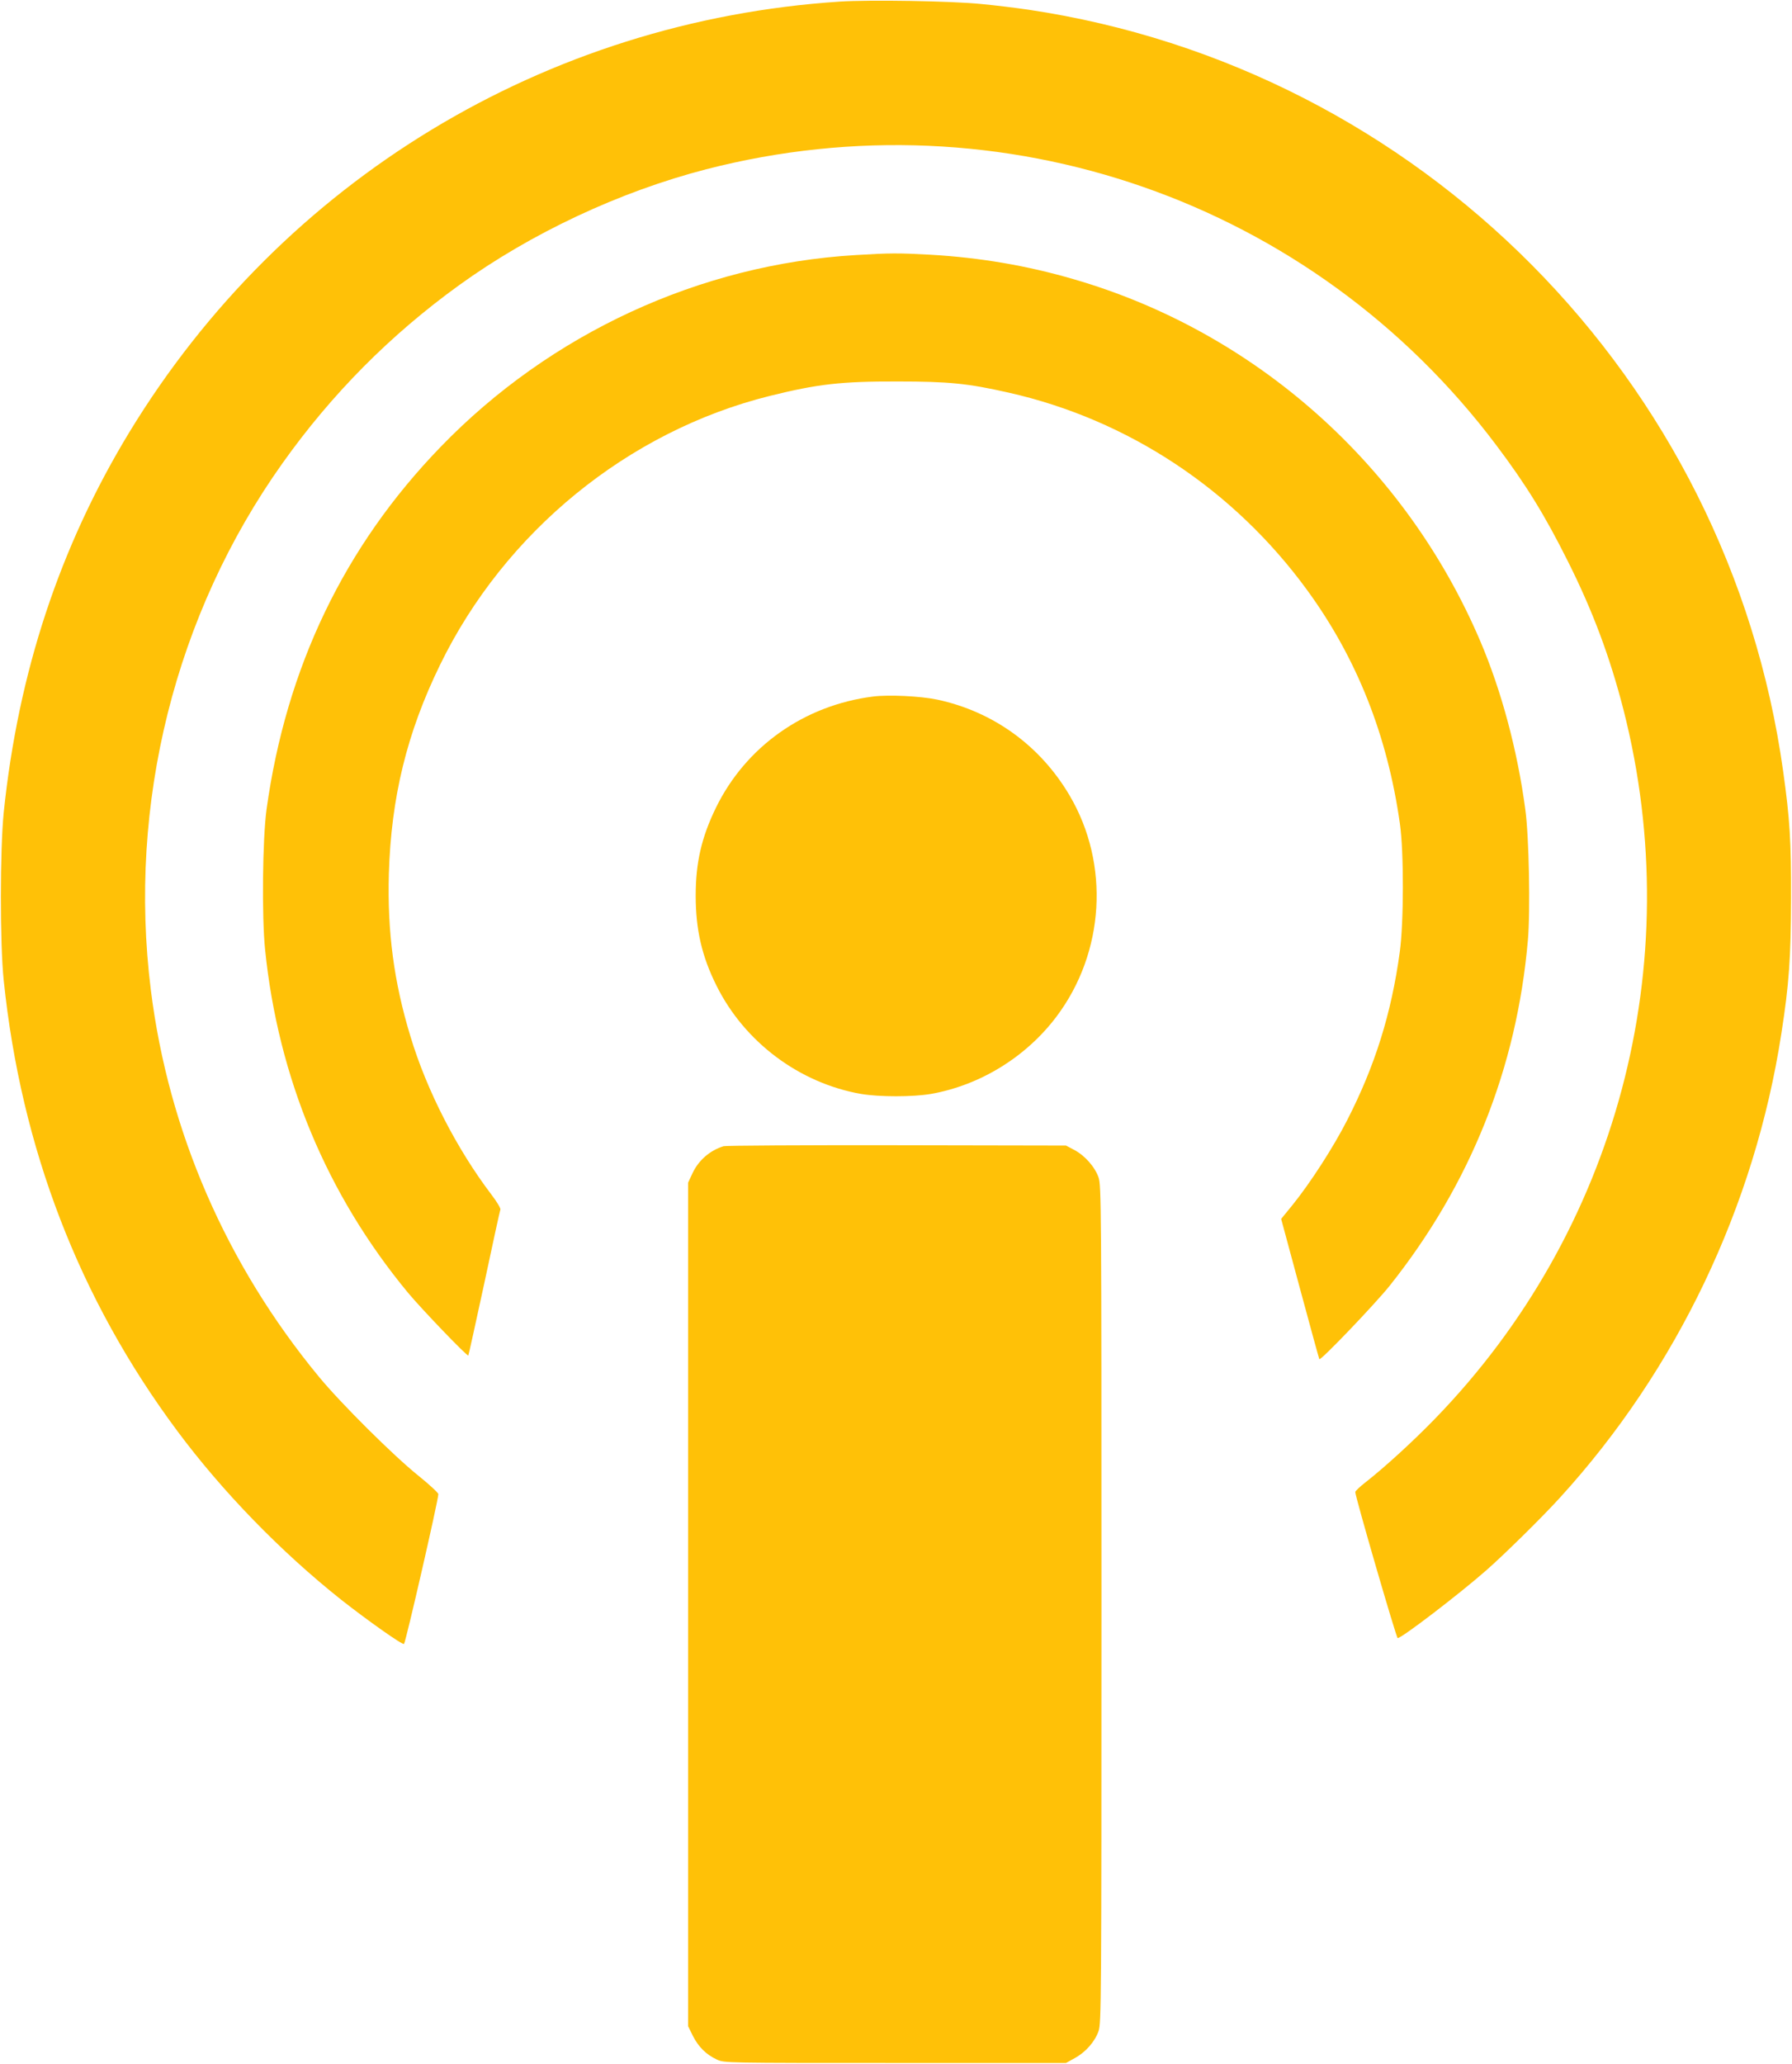 <?xml version="1.0" standalone="no"?>
<!DOCTYPE svg PUBLIC "-//W3C//DTD SVG 20010904//EN"
 "http://www.w3.org/TR/2001/REC-SVG-20010904/DTD/svg10.dtd">
<svg version="1.0" xmlns="http://www.w3.org/2000/svg"
 width="1112pt" height="1280pt" viewBox="0 0 1112 1280"
 preserveAspectRatio="xMidYMid meet">
<g transform="translate(0,1280) scale(0.1,-0.1)"
fill="#ffc107" stroke="none">
<path d="M5210 12790 c-1825 -120 -3456 -1108 -4407 -2670 -432 -711 -690
-1490 -780 -2360 -23 -231 -24 -809 0 -1040 108 -1042 468 -1977 1077 -2795
279 -375 641 -748 1016 -1046 164 -129 383 -284 391 -275 11 11 213 892 213
929 0 8 -55 59 -122 113 -155 124 -483 450 -619 615 -574 695 -934 1523 -1043
2399 -144 1153 150 2330 817 3267 305 429 669 796 1097 1105 445 321 994 579
1532 718 1838 474 3763 -197 4902 -1710 187 -248 303 -437 445 -721 156 -311
262 -596 346 -924 401 -1575 -41 -3233 -1172 -4396 -137 -141 -310 -299 -430
-393 -35 -27 -63 -54 -63 -60 -1 -26 255 -906 263 -906 25 0 378 270 547 418
110 96 349 331 459 452 726 795 1210 1809 1375 2880 48 308 59 470 60 835 1
358 -7 492 -49 792 -339 2432 -2254 4362 -4685 4723 -74 11 -205 27 -290 35
-187 19 -693 27 -880 15z"/>
<path d="M5310 11218 c-966 -57 -1895 -486 -2575 -1189 -599 -618 -959 -1369
-1081 -2249 -25 -183 -30 -665 -9 -870 81 -795 383 -1519 886 -2127 83 -100
368 -397 375 -390 2 1 46 203 99 447 52 245 97 451 100 458 3 7 -22 49 -55 92
-215 283 -402 646 -503 982 -103 337 -144 651 -134 1008 14 474 112 875 317
1295 402 826 1167 1450 2045 1669 298 74 445 91 795 90 317 0 436 -12 688 -69
742 -167 1399 -602 1854 -1226 308 -422 498 -902 575 -1449 25 -177 24 -613
-1 -795 -52 -382 -154 -706 -326 -1042 -85 -167 -229 -390 -339 -526 l-71 -87
117 -433 c64 -237 118 -434 120 -437 9 -10 349 346 436 455 501 629 789 1350
858 2143 16 181 7 648 -16 812 -49 367 -148 736 -280 1045 -466 1091 -1397
1918 -2525 2244 -289 84 -577 133 -884 151 -198 11 -255 11 -466 -2z"/>
<path d="M5418 8480 c-428 -54 -791 -311 -976 -691 -89 -183 -125 -340 -125
-544 0 -209 38 -377 130 -560 174 -349 514 -603 897 -670 114 -19 318 -19 432
0 306 54 591 229 780 480 299 397 332 945 82 1370 -182 310 -475 522 -823 596
-105 22 -301 31 -397 19z"/>
<path d="M4490 5691 c-84 -26 -154 -86 -192 -166 l-28 -60 0 -2616 0 -2616 30
-61 c35 -68 82 -115 149 -146 46 -21 49 -21 1106 -21 l1060 0 54 30 c68 37
125 102 148 168 17 50 18 172 18 2647 0 2475 -1 2597 -18 2647 -23 66 -85 136
-151 171 l-51 27 -1050 2 c-577 1 -1061 -2 -1075 -6z"/>
</g>
</svg>
